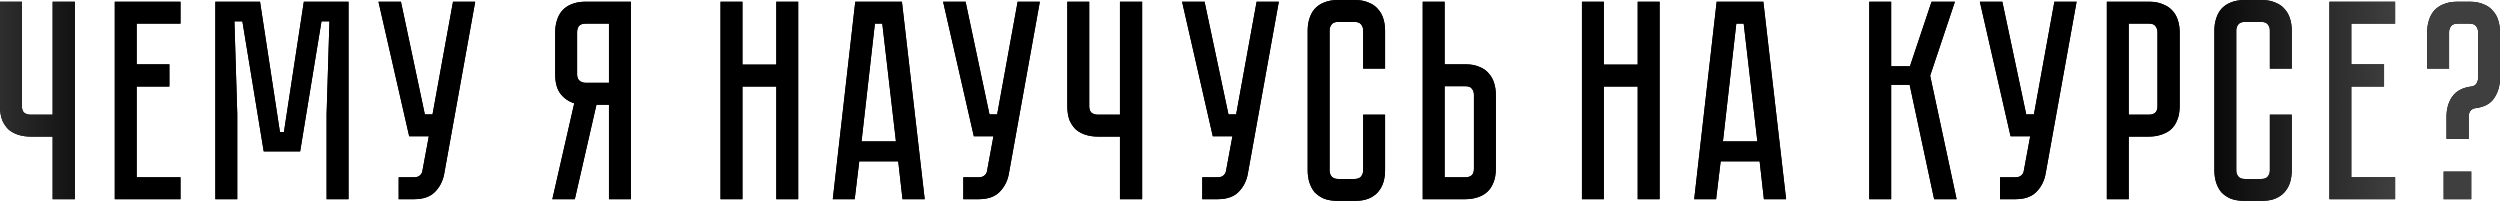 <?xml version="1.0" encoding="UTF-8"?> <svg xmlns="http://www.w3.org/2000/svg" width="1758" height="142" viewBox="0 0 1758 142" fill="none"> <path d="M52.624 1.201V140.063H37.017V96.043H21.41C18.475 96.043 15.674 95.643 13.006 94.843C10.471 94.042 8.204 92.842 6.203 91.241C4.335 89.507 2.801 87.306 1.601 84.638C0.534 81.837 0 78.502 0 74.634V1.201H15.407V74.634C15.407 76.901 16.007 78.502 17.208 79.436C18.408 80.236 19.809 80.636 21.41 80.636H37.017V1.201H52.624ZM126.921 1.201V16.608H96.107V45.22H119.118V60.827H96.107V124.656H126.921V140.063H80.7V1.201H126.921ZM245.078 1.201V140.063H229.671V80.036L231.672 15.007H226.069L211.062 106.448H185.451L170.444 15.007H164.841L166.842 80.036V140.063H151.435V1.201H182.85L196.856 92.842H199.657L213.663 1.201H245.078ZM312.356 122.255C311.423 127.324 309.222 131.593 305.753 135.061C302.419 138.396 297.55 140.063 291.147 140.063H280.342V124.656H291.147C292.881 124.656 294.215 124.256 295.149 123.456C296.082 122.655 296.683 121.722 296.949 120.654L301.551 95.843H287.745L266.136 1.201H281.943L298.75 80.436H304.153L318.559 1.201H334.166L312.356 122.255ZM443.634 1.201V140.063H428.227V73.633H419.423L404.216 140.063H388.409L403.816 72.633C399.948 71.432 396.746 69.231 394.212 66.03C391.677 62.828 390.41 58.226 390.41 52.224V22.61C390.41 19.675 390.81 16.941 391.611 14.406C392.411 11.739 393.612 9.471 395.212 7.603C396.947 5.603 399.148 4.068 401.815 3.001C404.617 1.801 407.951 1.201 411.82 1.201H443.634ZM428.227 16.608H411.82C409.552 16.608 407.951 17.208 407.018 18.408C406.217 19.609 405.817 21.009 405.817 22.61V52.224C405.817 54.358 406.417 55.892 407.618 56.826C408.819 57.759 410.219 58.226 411.82 58.226H428.227V16.608ZM545.891 1.201H561.298V140.063H545.891V60.827H522.081V140.063H506.674V1.201H522.081V45.42H545.891V1.201ZM631.636 113.451H604.224L601.022 140.063H585.615L601.423 1.201H634.237L650.245 140.063H634.637L631.636 113.451ZM630.035 99.445L620.431 16.608H615.229L605.824 99.445H630.035ZM709.41 122.255C708.476 127.324 706.275 131.593 702.807 135.061C699.472 138.396 694.604 140.063 688.201 140.063H677.396V124.656H688.201C689.935 124.656 691.269 124.256 692.202 123.456C693.136 122.655 693.736 121.722 694.003 120.654L698.605 95.843H684.799L663.189 1.201H678.997L695.804 80.436H701.207L715.613 1.201H731.22L709.41 122.255ZM803.157 1.201V140.063H787.55V96.043H771.943C769.008 96.043 766.207 95.643 763.539 94.843C761.005 94.042 758.737 92.842 756.736 91.241C754.869 89.507 753.335 87.306 752.134 84.638C751.067 81.837 750.533 78.502 750.533 74.634V1.201H765.94V74.634C765.94 76.901 766.541 78.502 767.741 79.436C768.942 80.236 770.342 80.636 771.943 80.636H787.55V1.201H803.157ZM877.455 122.255C876.521 127.324 874.32 131.593 870.852 135.061C867.517 138.396 862.648 140.063 856.245 140.063H845.44V124.656H856.245C857.979 124.656 859.313 124.256 860.247 123.456C861.181 122.655 861.781 121.722 862.048 120.654L866.65 95.843H852.844L831.234 1.201H847.041L863.849 80.436H869.251L883.657 1.201H899.265L877.455 122.255ZM958.572 80.636H973.979V119.854C973.979 122.789 973.579 125.59 972.779 128.258C971.979 130.792 970.711 133.06 968.977 135.061C967.376 136.928 965.175 138.462 962.374 139.663C959.706 140.73 956.438 141.264 952.57 141.264H940.965C937.096 141.264 933.761 140.73 930.96 139.663C928.292 138.462 926.091 136.928 924.357 135.061C922.756 133.06 921.556 130.792 920.755 128.258C919.955 125.59 919.555 122.789 919.555 119.854V21.41C919.555 18.475 919.955 15.74 920.755 13.206C921.556 10.538 922.756 8.27 924.357 6.403C926.091 4.402 928.292 2.868 930.96 1.801C933.761 0.6 937.096 -9.54104e-06 940.965 -9.54104e-06H952.57C956.438 -9.54104e-06 959.706 0.6 962.374 1.801C965.175 2.868 967.376 4.402 968.977 6.403C970.711 8.27 971.979 10.538 972.779 13.206C973.579 15.74 973.979 18.475 973.979 21.41V48.222H958.572V21.41C958.572 19.809 958.106 18.408 957.172 17.208C956.238 16.007 954.704 15.407 952.57 15.407H940.965C938.83 15.407 937.296 16.007 936.362 17.208C935.429 18.408 934.962 19.809 934.962 21.41V119.854C934.962 121.455 935.429 122.855 936.362 124.056C937.296 125.256 938.83 125.857 940.965 125.857H952.57C954.704 125.857 956.238 125.256 957.172 124.056C958.106 122.855 958.572 121.455 958.572 119.854V80.636ZM1051.87 118.653C1051.87 122.522 1051.27 125.857 1050.07 128.658C1049.01 131.326 1047.47 133.527 1045.47 135.261C1043.6 136.862 1041.34 138.062 1038.67 138.863C1036.13 139.663 1033.4 140.063 1030.46 140.063H1000.45V1.201H1015.86V45.22H1030.46C1034.33 45.22 1037.6 45.821 1040.27 47.021C1043.07 48.088 1045.27 49.622 1046.87 51.623C1048.61 53.491 1049.87 55.758 1050.67 58.426C1051.47 60.961 1051.87 63.695 1051.87 66.63V118.653ZM1036.47 66.63C1036.47 64.896 1036 63.495 1035.07 62.428C1034.27 61.228 1032.73 60.627 1030.46 60.627H1015.86V124.656H1030.46C1032.2 124.656 1033.6 124.256 1034.67 123.456C1035.87 122.522 1036.47 120.921 1036.47 118.653V66.63ZM1151.63 1.201H1167.04V140.063H1151.63V60.827H1127.82V140.063H1112.42V1.201H1127.82V45.42H1151.63V1.201ZM1237.38 113.451H1209.97L1206.76 140.063H1191.36L1207.16 1.201H1239.98L1255.99 140.063H1240.38L1237.38 113.451ZM1235.78 99.445L1226.17 16.608H1220.97L1211.57 99.445H1235.78ZM1314.46 1.201H1329.87V46.621H1343.07L1358.28 1.201H1374.69L1357.28 53.224L1375.89 140.063H1360.08L1342.87 59.627H1329.87V140.063H1314.46V1.201ZM1438.45 122.255C1437.52 127.324 1435.31 131.593 1431.85 135.061C1428.51 138.396 1423.64 140.063 1417.24 140.063H1406.44V124.656H1417.24C1418.97 124.656 1420.31 124.256 1421.24 123.456C1422.18 122.655 1422.78 121.722 1423.04 120.654L1427.64 95.843H1413.84L1392.23 1.201H1408.04L1424.84 80.436H1430.25L1444.65 1.201H1460.26L1438.45 122.255ZM1532.75 74.634C1532.75 78.502 1532.15 81.837 1530.95 84.638C1529.88 87.306 1528.35 89.507 1526.35 91.241C1524.35 92.842 1522.01 94.042 1519.34 94.843C1516.81 95.643 1514.07 96.043 1511.14 96.043H1496.93V140.063H1481.53V1.201H1511.14C1515.01 1.201 1518.28 1.801 1520.94 3.001C1523.75 4.068 1526.01 5.603 1527.75 7.603C1529.48 9.471 1530.75 11.739 1531.55 14.406C1532.35 16.941 1532.75 19.675 1532.75 22.61V74.634ZM1517.14 22.61C1517.14 21.009 1516.68 19.609 1515.74 18.408C1514.94 17.208 1513.41 16.608 1511.14 16.608H1496.93V80.636H1511.14C1512.87 80.636 1514.27 80.236 1515.34 79.436C1516.54 78.502 1517.14 76.901 1517.14 74.634V22.61ZM1596.16 80.636H1611.57V119.854C1611.57 122.789 1611.17 125.59 1610.37 128.258C1609.57 130.792 1608.3 133.06 1606.57 135.061C1604.97 136.928 1602.77 138.462 1599.97 139.663C1597.3 140.73 1594.03 141.264 1590.16 141.264H1578.56C1574.69 141.264 1571.35 140.73 1568.55 139.663C1565.88 138.462 1563.68 136.928 1561.95 135.061C1560.35 133.06 1559.15 130.792 1558.35 128.258C1557.55 125.59 1557.15 122.789 1557.15 119.854V21.41C1557.15 18.475 1557.55 15.74 1558.35 13.206C1559.15 10.538 1560.35 8.27 1561.95 6.403C1563.68 4.402 1565.88 2.868 1568.55 1.801C1571.35 0.6 1574.69 -9.54104e-06 1578.56 -9.54104e-06H1590.16C1594.03 -9.54104e-06 1597.3 0.6 1599.97 1.801C1602.77 2.868 1604.97 4.402 1606.57 6.403C1608.3 8.27 1609.57 10.538 1610.37 13.206C1611.17 15.74 1611.57 18.475 1611.57 21.41V48.222H1596.16V21.41C1596.16 19.809 1595.7 18.408 1594.76 17.208C1593.83 16.007 1592.3 15.407 1590.16 15.407H1578.56C1576.42 15.407 1574.89 16.007 1573.95 17.208C1573.02 18.408 1572.55 19.809 1572.55 21.41V119.854C1572.55 121.455 1573.02 122.855 1573.95 124.056C1574.89 125.256 1576.42 125.857 1578.56 125.857H1590.16C1592.3 125.857 1593.83 125.256 1594.76 124.056C1595.7 122.855 1596.16 121.455 1596.16 119.854V80.636ZM1684.26 1.201V16.608H1653.45V45.22H1676.46V60.827H1653.45V124.656H1684.26V140.063H1638.04V1.201H1684.26ZM1736.59 1.201C1740.46 1.201 1743.73 1.801 1746.39 3.001C1749.2 4.068 1751.4 5.603 1753 7.603C1754.73 9.471 1756 11.739 1756.8 14.406C1757.6 16.941 1758 19.675 1758 22.61V54.825C1758 60.16 1756.67 64.829 1754 68.831C1751.46 72.833 1747.13 75.234 1740.99 76.034H1740.79C1739.06 76.301 1737.79 77.035 1736.99 78.235C1736.32 79.302 1735.99 80.57 1735.99 82.037V97.644H1720.38V82.037C1720.38 76.568 1721.72 71.899 1724.38 68.031C1727.19 64.029 1731.65 61.628 1737.79 60.827H1737.99C1739.59 60.561 1740.73 59.894 1741.39 58.827C1742.19 57.626 1742.59 56.292 1742.59 54.825V22.61C1742.59 21.009 1742.13 19.609 1741.19 18.408C1740.26 17.208 1738.72 16.608 1736.59 16.608H1728.19C1726.05 16.608 1724.52 17.208 1723.58 18.408C1722.65 19.609 1722.18 21.009 1722.18 22.61V48.222H1706.78V22.61C1706.78 19.675 1707.18 16.941 1707.98 14.406C1708.78 11.739 1709.98 9.471 1711.58 7.603C1713.31 5.603 1715.51 4.068 1718.18 3.001C1720.98 1.801 1724.32 1.201 1728.19 1.201H1736.59ZM1718.38 120.654H1737.79V140.063H1718.38V120.654Z" fill="black"></path> <path d="M52.624 1.201V140.063H37.017V96.043H21.41C18.475 96.043 15.674 95.643 13.006 94.843C10.471 94.042 8.204 92.842 6.203 91.241C4.335 89.507 2.801 87.306 1.601 84.638C0.534 81.837 0 78.502 0 74.634V1.201H15.407V74.634C15.407 76.901 16.007 78.502 17.208 79.436C18.408 80.236 19.809 80.636 21.41 80.636H37.017V1.201H52.624ZM126.921 1.201V16.608H96.107V45.22H119.118V60.827H96.107V124.656H126.921V140.063H80.7V1.201H126.921ZM245.078 1.201V140.063H229.671V80.036L231.672 15.007H226.069L211.062 106.448H185.451L170.444 15.007H164.841L166.842 80.036V140.063H151.435V1.201H182.85L196.856 92.842H199.657L213.663 1.201H245.078ZM312.356 122.255C311.423 127.324 309.222 131.593 305.753 135.061C302.419 138.396 297.55 140.063 291.147 140.063H280.342V124.656H291.147C292.881 124.656 294.215 124.256 295.149 123.456C296.082 122.655 296.683 121.722 296.949 120.654L301.551 95.843H287.745L266.136 1.201H281.943L298.75 80.436H304.153L318.559 1.201H334.166L312.356 122.255ZM443.634 1.201V140.063H428.227V73.633H419.423L404.216 140.063H388.409L403.816 72.633C399.948 71.432 396.746 69.231 394.212 66.03C391.677 62.828 390.41 58.226 390.41 52.224V22.61C390.41 19.675 390.81 16.941 391.611 14.406C392.411 11.739 393.612 9.471 395.212 7.603C396.947 5.603 399.148 4.068 401.815 3.001C404.617 1.801 407.951 1.201 411.82 1.201H443.634ZM428.227 16.608H411.82C409.552 16.608 407.951 17.208 407.018 18.408C406.217 19.609 405.817 21.009 405.817 22.61V52.224C405.817 54.358 406.417 55.892 407.618 56.826C408.819 57.759 410.219 58.226 411.82 58.226H428.227V16.608ZM545.891 1.201H561.298V140.063H545.891V60.827H522.081V140.063H506.674V1.201H522.081V45.42H545.891V1.201ZM631.636 113.451H604.224L601.022 140.063H585.615L601.423 1.201H634.237L650.245 140.063H634.637L631.636 113.451ZM630.035 99.445L620.431 16.608H615.229L605.824 99.445H630.035ZM709.41 122.255C708.476 127.324 706.275 131.593 702.807 135.061C699.472 138.396 694.604 140.063 688.201 140.063H677.396V124.656H688.201C689.935 124.656 691.269 124.256 692.202 123.456C693.136 122.655 693.736 121.722 694.003 120.654L698.605 95.843H684.799L663.189 1.201H678.997L695.804 80.436H701.207L715.613 1.201H731.22L709.41 122.255ZM803.157 1.201V140.063H787.55V96.043H771.943C769.008 96.043 766.207 95.643 763.539 94.843C761.005 94.042 758.737 92.842 756.736 91.241C754.869 89.507 753.335 87.306 752.134 84.638C751.067 81.837 750.533 78.502 750.533 74.634V1.201H765.94V74.634C765.94 76.901 766.541 78.502 767.741 79.436C768.942 80.236 770.342 80.636 771.943 80.636H787.55V1.201H803.157ZM877.455 122.255C876.521 127.324 874.32 131.593 870.852 135.061C867.517 138.396 862.648 140.063 856.245 140.063H845.44V124.656H856.245C857.979 124.656 859.313 124.256 860.247 123.456C861.181 122.655 861.781 121.722 862.048 120.654L866.65 95.843H852.844L831.234 1.201H847.041L863.849 80.436H869.251L883.657 1.201H899.265L877.455 122.255ZM958.572 80.636H973.979V119.854C973.979 122.789 973.579 125.59 972.779 128.258C971.979 130.792 970.711 133.06 968.977 135.061C967.376 136.928 965.175 138.462 962.374 139.663C959.706 140.73 956.438 141.264 952.57 141.264H940.965C937.096 141.264 933.761 140.73 930.96 139.663C928.292 138.462 926.091 136.928 924.357 135.061C922.756 133.06 921.556 130.792 920.755 128.258C919.955 125.59 919.555 122.789 919.555 119.854V21.41C919.555 18.475 919.955 15.74 920.755 13.206C921.556 10.538 922.756 8.27 924.357 6.403C926.091 4.402 928.292 2.868 930.96 1.801C933.761 0.6 937.096 -9.54104e-06 940.965 -9.54104e-06H952.57C956.438 -9.54104e-06 959.706 0.6 962.374 1.801C965.175 2.868 967.376 4.402 968.977 6.403C970.711 8.27 971.979 10.538 972.779 13.206C973.579 15.74 973.979 18.475 973.979 21.41V48.222H958.572V21.41C958.572 19.809 958.106 18.408 957.172 17.208C956.238 16.007 954.704 15.407 952.57 15.407H940.965C938.83 15.407 937.296 16.007 936.362 17.208C935.429 18.408 934.962 19.809 934.962 21.41V119.854C934.962 121.455 935.429 122.855 936.362 124.056C937.296 125.256 938.83 125.857 940.965 125.857H952.57C954.704 125.857 956.238 125.256 957.172 124.056C958.106 122.855 958.572 121.455 958.572 119.854V80.636ZM1051.87 118.653C1051.87 122.522 1051.27 125.857 1050.07 128.658C1049.01 131.326 1047.47 133.527 1045.47 135.261C1043.6 136.862 1041.34 138.062 1038.67 138.863C1036.13 139.663 1033.4 140.063 1030.46 140.063H1000.45V1.201H1015.86V45.22H1030.46C1034.33 45.22 1037.6 45.821 1040.27 47.021C1043.07 48.088 1045.27 49.622 1046.87 51.623C1048.61 53.491 1049.87 55.758 1050.67 58.426C1051.47 60.961 1051.87 63.695 1051.87 66.63V118.653ZM1036.47 66.63C1036.47 64.896 1036 63.495 1035.07 62.428C1034.27 61.228 1032.73 60.627 1030.46 60.627H1015.86V124.656H1030.46C1032.2 124.656 1033.6 124.256 1034.67 123.456C1035.87 122.522 1036.47 120.921 1036.47 118.653V66.63ZM1151.63 1.201H1167.04V140.063H1151.63V60.827H1127.82V140.063H1112.42V1.201H1127.82V45.42H1151.63V1.201ZM1237.38 113.451H1209.97L1206.76 140.063H1191.36L1207.16 1.201H1239.98L1255.99 140.063H1240.38L1237.38 113.451ZM1235.78 99.445L1226.17 16.608H1220.97L1211.57 99.445H1235.78ZM1314.46 1.201H1329.87V46.621H1343.07L1358.28 1.201H1374.69L1357.28 53.224L1375.89 140.063H1360.08L1342.87 59.627H1329.87V140.063H1314.46V1.201ZM1438.45 122.255C1437.52 127.324 1435.31 131.593 1431.85 135.061C1428.51 138.396 1423.64 140.063 1417.24 140.063H1406.44V124.656H1417.24C1418.97 124.656 1420.31 124.256 1421.24 123.456C1422.18 122.655 1422.78 121.722 1423.04 120.654L1427.64 95.843H1413.84L1392.23 1.201H1408.04L1424.84 80.436H1430.25L1444.65 1.201H1460.26L1438.45 122.255ZM1532.75 74.634C1532.75 78.502 1532.15 81.837 1530.95 84.638C1529.88 87.306 1528.35 89.507 1526.35 91.241C1524.35 92.842 1522.01 94.042 1519.34 94.843C1516.81 95.643 1514.07 96.043 1511.14 96.043H1496.93V140.063H1481.53V1.201H1511.14C1515.01 1.201 1518.28 1.801 1520.94 3.001C1523.75 4.068 1526.01 5.603 1527.75 7.603C1529.48 9.471 1530.75 11.739 1531.55 14.406C1532.35 16.941 1532.75 19.675 1532.75 22.61V74.634ZM1517.14 22.61C1517.14 21.009 1516.68 19.609 1515.74 18.408C1514.94 17.208 1513.41 16.608 1511.14 16.608H1496.93V80.636H1511.14C1512.87 80.636 1514.27 80.236 1515.34 79.436C1516.54 78.502 1517.14 76.901 1517.14 74.634V22.61ZM1596.16 80.636H1611.57V119.854C1611.57 122.789 1611.17 125.59 1610.37 128.258C1609.57 130.792 1608.3 133.06 1606.57 135.061C1604.97 136.928 1602.77 138.462 1599.97 139.663C1597.3 140.73 1594.03 141.264 1590.16 141.264H1578.56C1574.69 141.264 1571.35 140.73 1568.55 139.663C1565.88 138.462 1563.68 136.928 1561.95 135.061C1560.35 133.06 1559.15 130.792 1558.35 128.258C1557.55 125.59 1557.15 122.789 1557.15 119.854V21.41C1557.15 18.475 1557.55 15.74 1558.35 13.206C1559.15 10.538 1560.35 8.27 1561.95 6.403C1563.68 4.402 1565.88 2.868 1568.55 1.801C1571.35 0.6 1574.69 -9.54104e-06 1578.56 -9.54104e-06H1590.16C1594.03 -9.54104e-06 1597.3 0.6 1599.97 1.801C1602.77 2.868 1604.97 4.402 1606.57 6.403C1608.3 8.27 1609.57 10.538 1610.37 13.206C1611.17 15.74 1611.57 18.475 1611.57 21.41V48.222H1596.16V21.41C1596.16 19.809 1595.7 18.408 1594.76 17.208C1593.83 16.007 1592.3 15.407 1590.16 15.407H1578.56C1576.42 15.407 1574.89 16.007 1573.95 17.208C1573.02 18.408 1572.55 19.809 1572.55 21.41V119.854C1572.55 121.455 1573.02 122.855 1573.95 124.056C1574.89 125.256 1576.42 125.857 1578.56 125.857H1590.16C1592.3 125.857 1593.83 125.256 1594.76 124.056C1595.7 122.855 1596.16 121.455 1596.16 119.854V80.636ZM1684.26 1.201V16.608H1653.45V45.22H1676.46V60.827H1653.45V124.656H1684.26V140.063H1638.04V1.201H1684.26ZM1736.59 1.201C1740.46 1.201 1743.73 1.801 1746.39 3.001C1749.2 4.068 1751.4 5.603 1753 7.603C1754.73 9.471 1756 11.739 1756.8 14.406C1757.6 16.941 1758 19.675 1758 22.61V54.825C1758 60.16 1756.67 64.829 1754 68.831C1751.46 72.833 1747.13 75.234 1740.99 76.034H1740.79C1739.06 76.301 1737.79 77.035 1736.99 78.235C1736.32 79.302 1735.99 80.57 1735.99 82.037V97.644H1720.38V82.037C1720.38 76.568 1721.72 71.899 1724.38 68.031C1727.19 64.029 1731.65 61.628 1737.79 60.827H1737.99C1739.59 60.561 1740.73 59.894 1741.39 58.827C1742.19 57.626 1742.59 56.292 1742.59 54.825V22.61C1742.59 21.009 1742.13 19.609 1741.19 18.408C1740.26 17.208 1738.72 16.608 1736.59 16.608H1728.19C1726.05 16.608 1724.52 17.208 1723.58 18.408C1722.65 19.609 1722.18 21.009 1722.18 22.61V48.222H1706.78V22.61C1706.78 19.675 1707.18 16.941 1707.98 14.406C1708.78 11.739 1709.98 9.471 1711.58 7.603C1713.31 5.603 1715.51 4.068 1718.18 3.001C1720.98 1.801 1724.32 1.201 1728.19 1.201H1736.59ZM1718.38 120.654H1737.79V140.063H1718.38V120.654Z" fill="url(#paint0_linear_2_561)"></path> <defs> <linearGradient id="paint0_linear_2_561" x1="-109.424" y1="76.534" x2="1683.84" y2="76.535" gradientUnits="userSpaceOnUse"> <stop stop-color="#696969"></stop> <stop offset="0.109"></stop> <stop offset="0.917"></stop> <stop offset="1" stop-color="#403F3F"></stop> </linearGradient> </defs> </svg> 